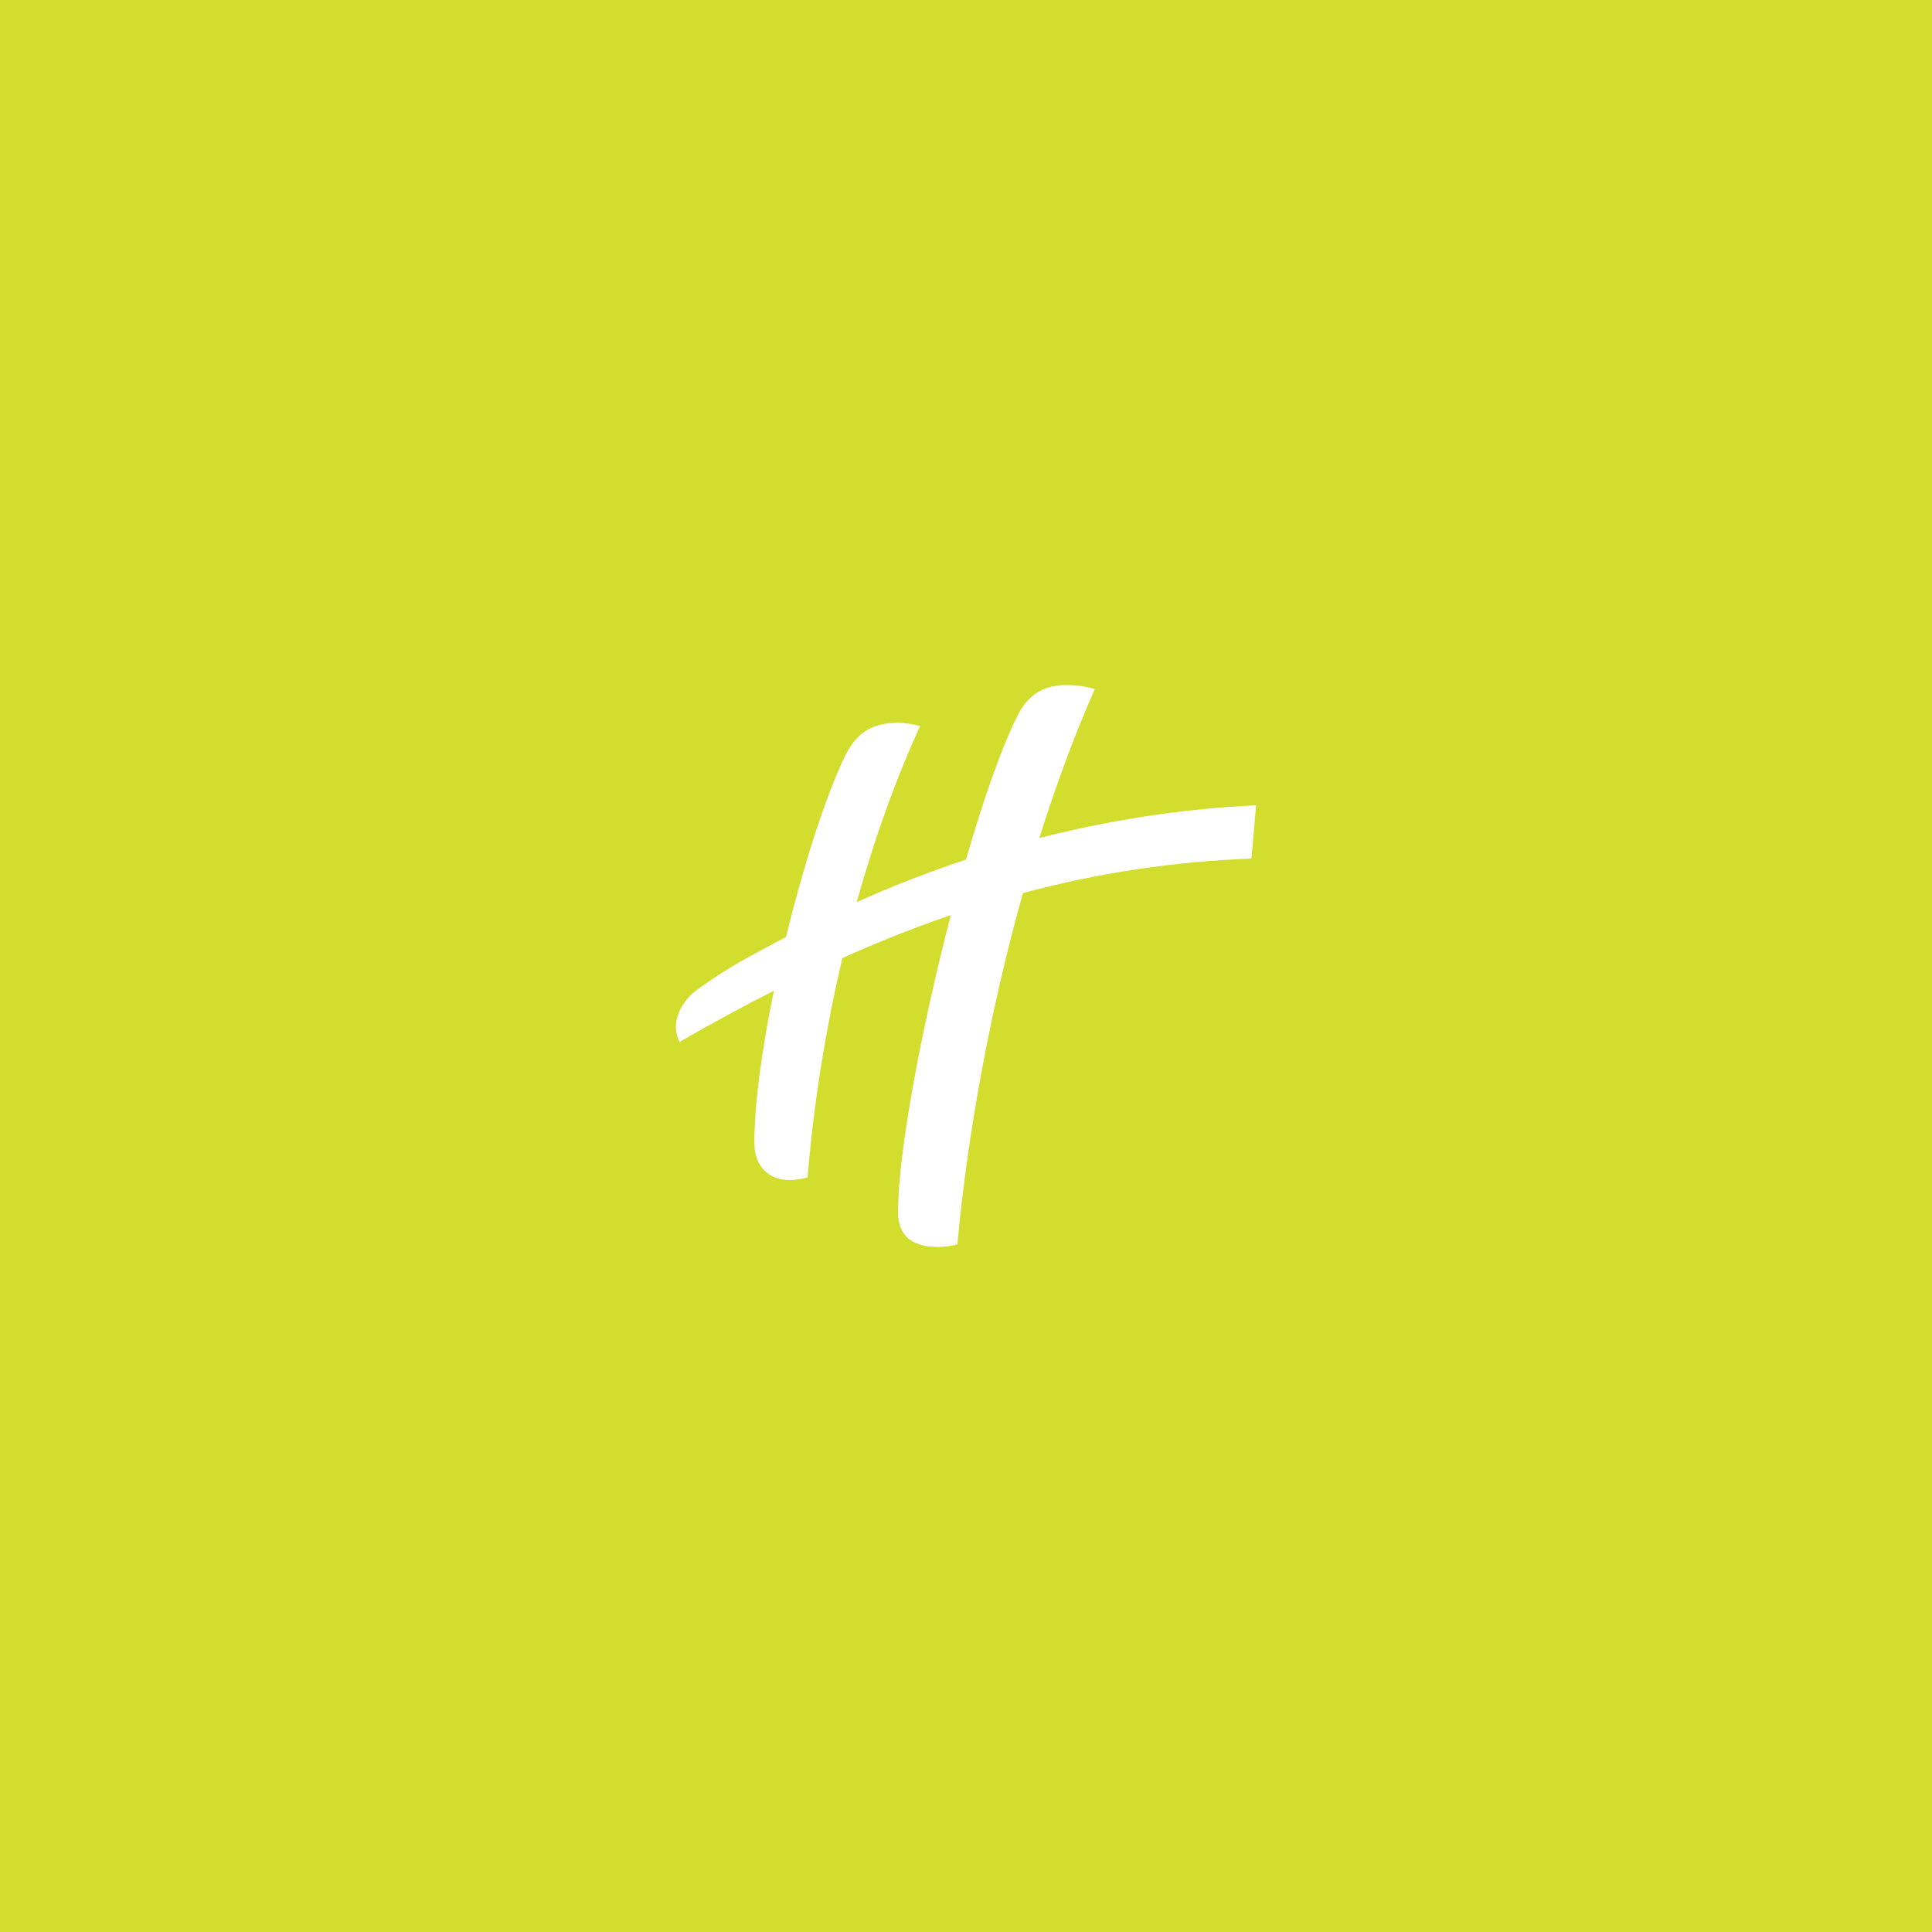 <?xml version="1.0" encoding="utf-8"?>
<!-- Generator: Adobe Illustrator 16.0.4, SVG Export Plug-In . SVG Version: 6.00 Build 0)  -->
<!DOCTYPE svg PUBLIC "-//W3C//DTD SVG 1.1//EN" "http://www.w3.org/Graphics/SVG/1.1/DTD/svg11.dtd">
<svg version="1.1" id="レイヤー_1" xmlns="http://www.w3.org/2000/svg" xmlns:xlink="http://www.w3.org/1999/xlink" x="0px"
	 y="0px" width="130px" height="130px" viewBox="0 0 130 130" enable-background="new 0 0 130 130" xml:space="preserve">
<g>
	<rect fill="#D3DD2E" width="130" height="130"/>
	<path fill="#FFFFFF" d="M84.521,54.185c-5.1,0.242-9.984,1.025-14.586,2.206c1.113-3.538,2.359-6.925,3.732-10.018
		c-0.445-0.166-1.227-0.278-1.936-0.278c-1.525,0-2.547,0.679-3.215,1.976c-1.104,2.151-2.346,5.711-3.517,9.771
		c-2.558,0.846-5.014,1.809-7.35,2.86c1.179-4.237,2.613-8.258,4.266-11.844c-0.344-0.109-1.002-0.221-1.48-0.221
		c-1.811,0-2.865,0.686-3.688,2.465c-1.299,2.8-2.723,7.289-3.857,11.941c-2.559,1.371-3.783,1.974-5.938,3.522
		c-1.103,0.795-1.392,1.789-1.46,2.254c-0.047,0.32,0.016,0.879,0.234,1.291c2.158-1.246,4.269-2.393,6.348-3.447
		c-0.795,3.864-1.315,7.568-1.315,10.234c0,1.578,0.966,2.506,2.357,2.506c0.383,0,1.006-0.087,1.227-0.195
		c0.401-4.912,1.205-9.923,2.341-14.744c2.456-1.099,4.881-2.063,7.294-2.89c-1.981,7.62-3.551,15.98-3.551,19.988
		c0,1.65,0.999,2.346,2.736,2.346c0.367,0,1.057-0.102,1.256-0.184c0.693-7.477,2.218-15.805,4.412-23.631
		c5.035-1.352,10.092-2.119,15.375-2.322L84.521,54.185z"/>
</g>
</svg>

